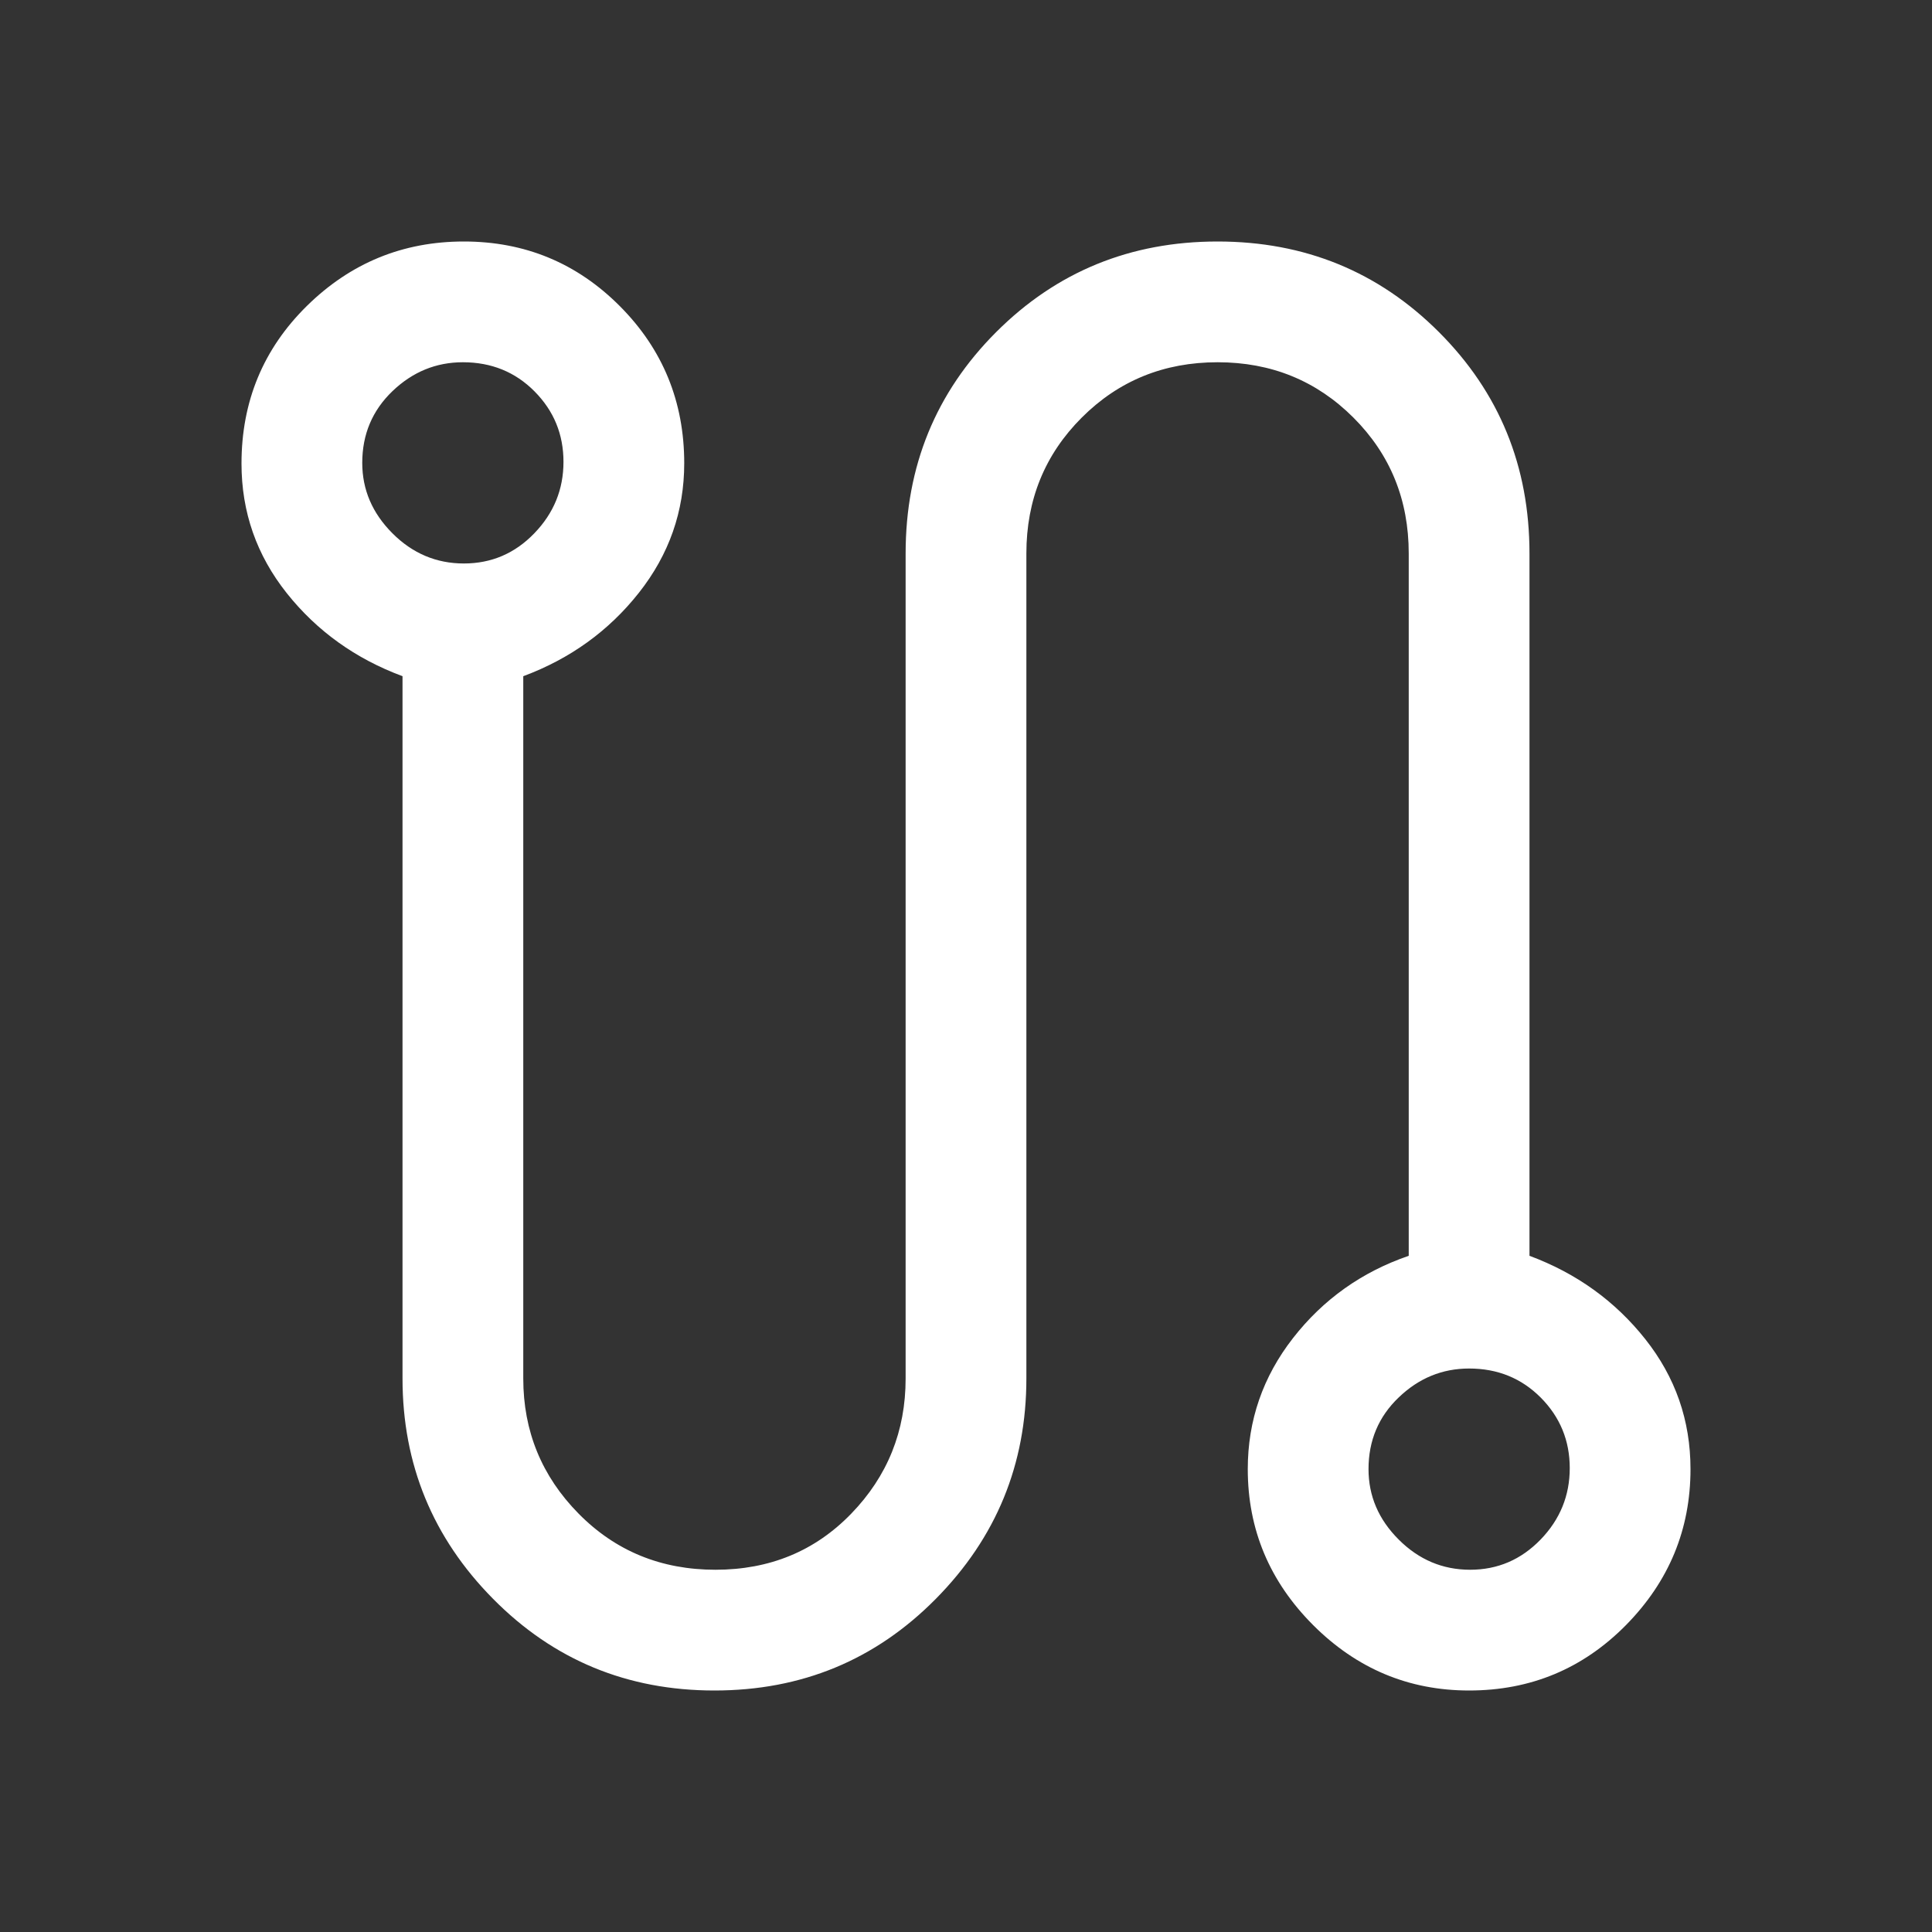 <svg width="32" height="32" viewBox="0 0 32 32" fill="none" xmlns="http://www.w3.org/2000/svg">
<rect x="0" y="0" width="32" height="32" fill="#333333" stroke="none"/>
<path d="M11.833 28C10.389 28 9.167 27.494 8.167 26.482C7.167 25.471 6.667 24.254 6.667 22.833V11.2C5.889 10.911 5.25 10.453 4.75 9.825C4.25 9.196 4 8.481 4 7.678C4 6.648 4.361 5.778 5.083 5.067C5.806 4.356 6.672 4 7.683 4C8.694 4 9.556 4.357 10.267 5.071C10.978 5.785 11.333 6.653 11.333 7.673C11.333 8.469 11.083 9.183 10.583 9.817C10.083 10.45 9.444 10.911 8.667 11.2V22.833C8.667 23.704 8.972 24.45 9.583 25.07C10.194 25.69 10.95 26 11.85 26C12.75 26 13.5 25.69 14.1 25.07C14.7 24.45 15 23.704 15 22.833V9.167C15 7.722 15.5 6.5 16.5 5.5C17.5 4.5 18.722 4 20.167 4C21.611 4 22.833 4.5 23.833 5.5C24.833 6.5 25.333 7.722 25.333 9.167V20.8C26.111 21.089 26.75 21.549 27.25 22.179C27.75 22.809 28 23.527 28 24.333C28 25.333 27.643 26.194 26.931 26.917C26.218 27.639 25.352 28 24.333 28C23.333 28 22.472 27.639 21.75 26.917C21.028 26.194 20.667 25.333 20.667 24.333C20.667 23.527 20.917 22.803 21.417 22.162C21.917 21.521 22.556 21.067 23.333 20.8V9.167C23.333 8.278 23.028 7.528 22.417 6.917C21.806 6.306 21.056 6 20.167 6C19.278 6 18.528 6.306 17.917 6.917C17.306 7.528 17 8.278 17 9.167V22.833C17 24.254 16.5 25.471 15.5 26.482C14.5 27.494 13.278 28 11.833 28ZM7.683 9.333C8.139 9.333 8.528 9.167 8.85 8.833C9.172 8.5 9.333 8.106 9.333 7.65C9.333 7.194 9.174 6.806 8.854 6.483C8.535 6.161 8.139 6 7.667 6C7.222 6 6.833 6.16 6.5 6.479C6.167 6.799 6 7.194 6 7.667C6 8.111 6.167 8.5 6.5 8.833C6.833 9.167 7.228 9.333 7.683 9.333ZM24.35 26C24.806 26 25.194 25.833 25.517 25.5C25.839 25.167 26 24.772 26 24.317C26 23.861 25.84 23.472 25.521 23.15C25.201 22.828 24.806 22.667 24.333 22.667C23.889 22.667 23.5 22.826 23.167 23.146C22.833 23.465 22.667 23.861 22.667 24.333C22.667 24.778 22.833 25.167 23.167 25.5C23.5 25.833 23.894 26 24.35 26Z" fill="white"/>
</svg>
